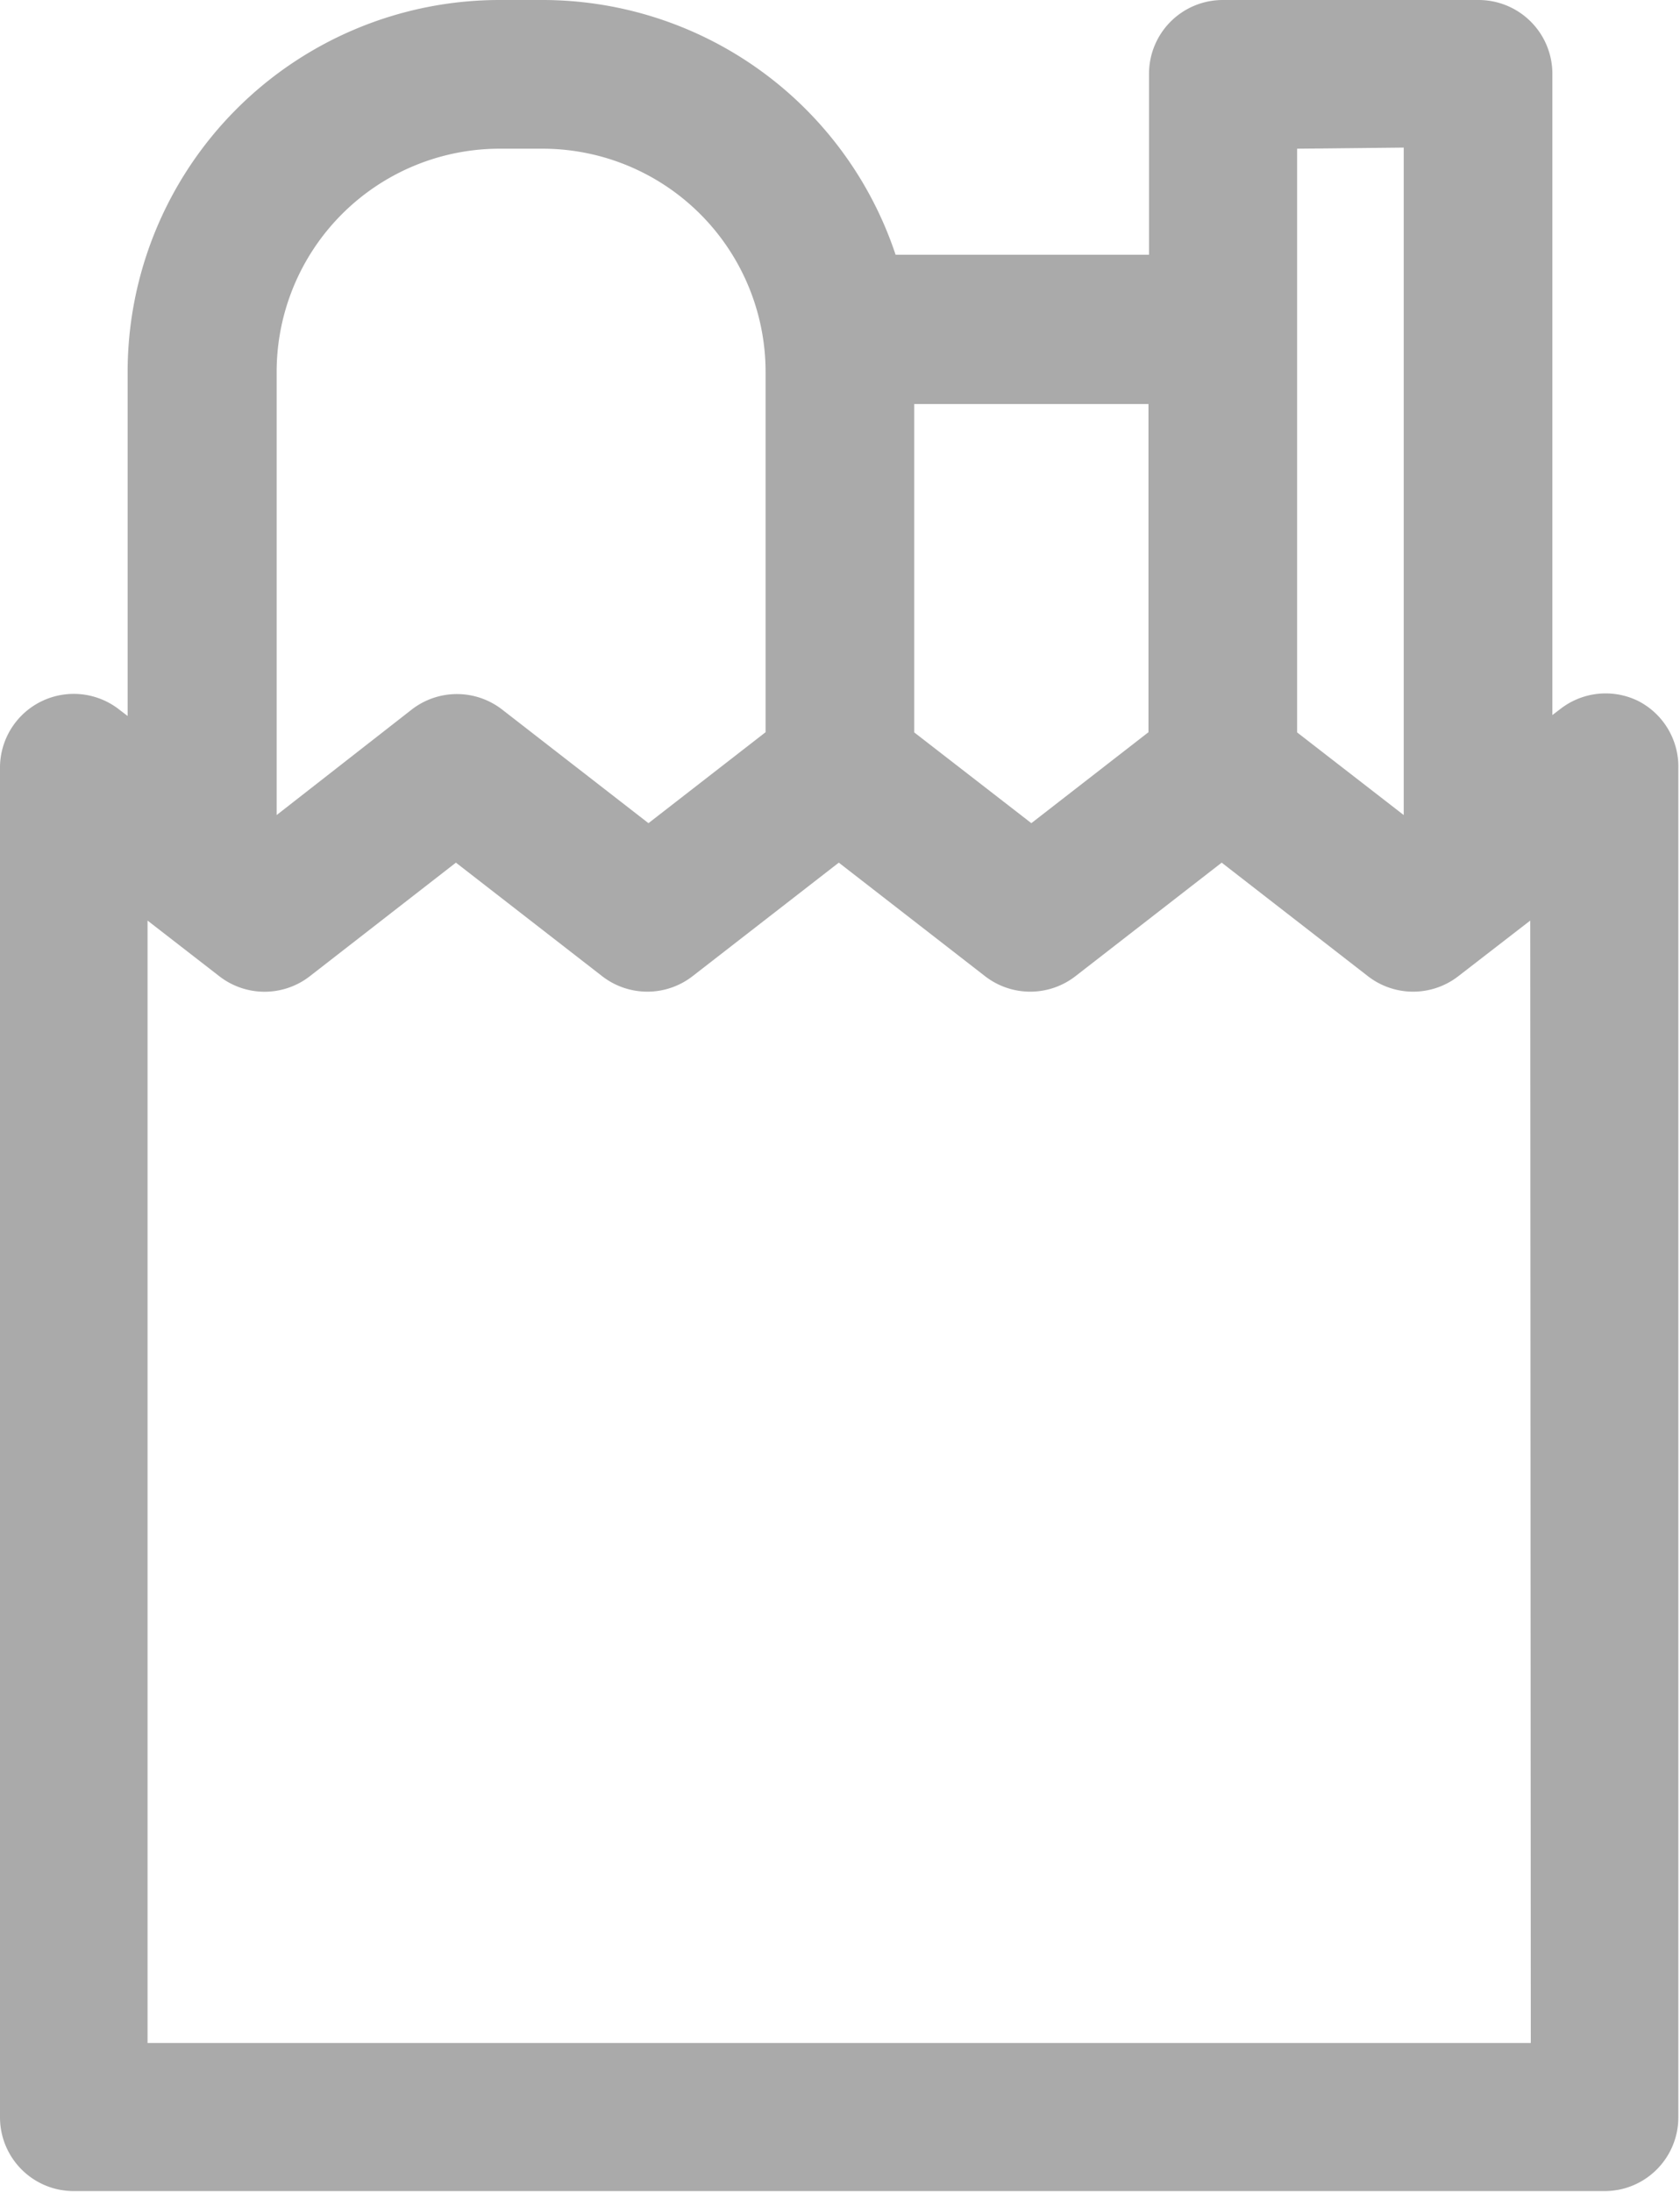 <svg xmlns="http://www.w3.org/2000/svg" viewBox="0 0 91.09 118.8"><defs><style>.cls-1{fill:#aaa;}</style></defs><title>icon-ingredienten</title><g id="Layer_2" data-name="Layer 2"><g id="icons"><path class="cls-1" d="M88.83,38a4,4,0,0,0-4.24.44l-.42.32V4a4,4,0,0,0-4-4H66.3a4,4,0,0,0-4,4v9.81H48.56A20.18,20.18,0,0,0,29.42,0H27.07A20.17,20.17,0,0,0,6.92,20.15V38.81l-.42-.32A4,4,0,0,0,0,41.67v73.1a4,4,0,0,0,4,4h83a4,4,0,0,0,4-4V41.67A4,4,0,0,0,88.83,38Zm-12.72-30V44.18L70.33,39.7V8.06ZM62.27,39.69l-6.35,4.93L49.57,39.7V21.9h12.7ZM27.07,8.06h2.35A12.1,12.1,0,0,1,41.51,20.15V39.69l-6.35,4.93-7.91-6.14a4,4,0,0,0-4.95,0L15,44.18v-24A12.1,12.1,0,0,1,27.07,8.06ZM83,110.74h-75V49.9l3.87,3a4,4,0,0,0,4.95,0l7.9-6.14,7.91,6.14a4,4,0,0,0,4.94,0l7.91-6.14,7.91,6.14a4,4,0,0,0,4.94,0l7.91-6.14,7.91,6.14a4,4,0,0,0,4.94,0l3.88-3Zm0,0"/></g></g></svg>